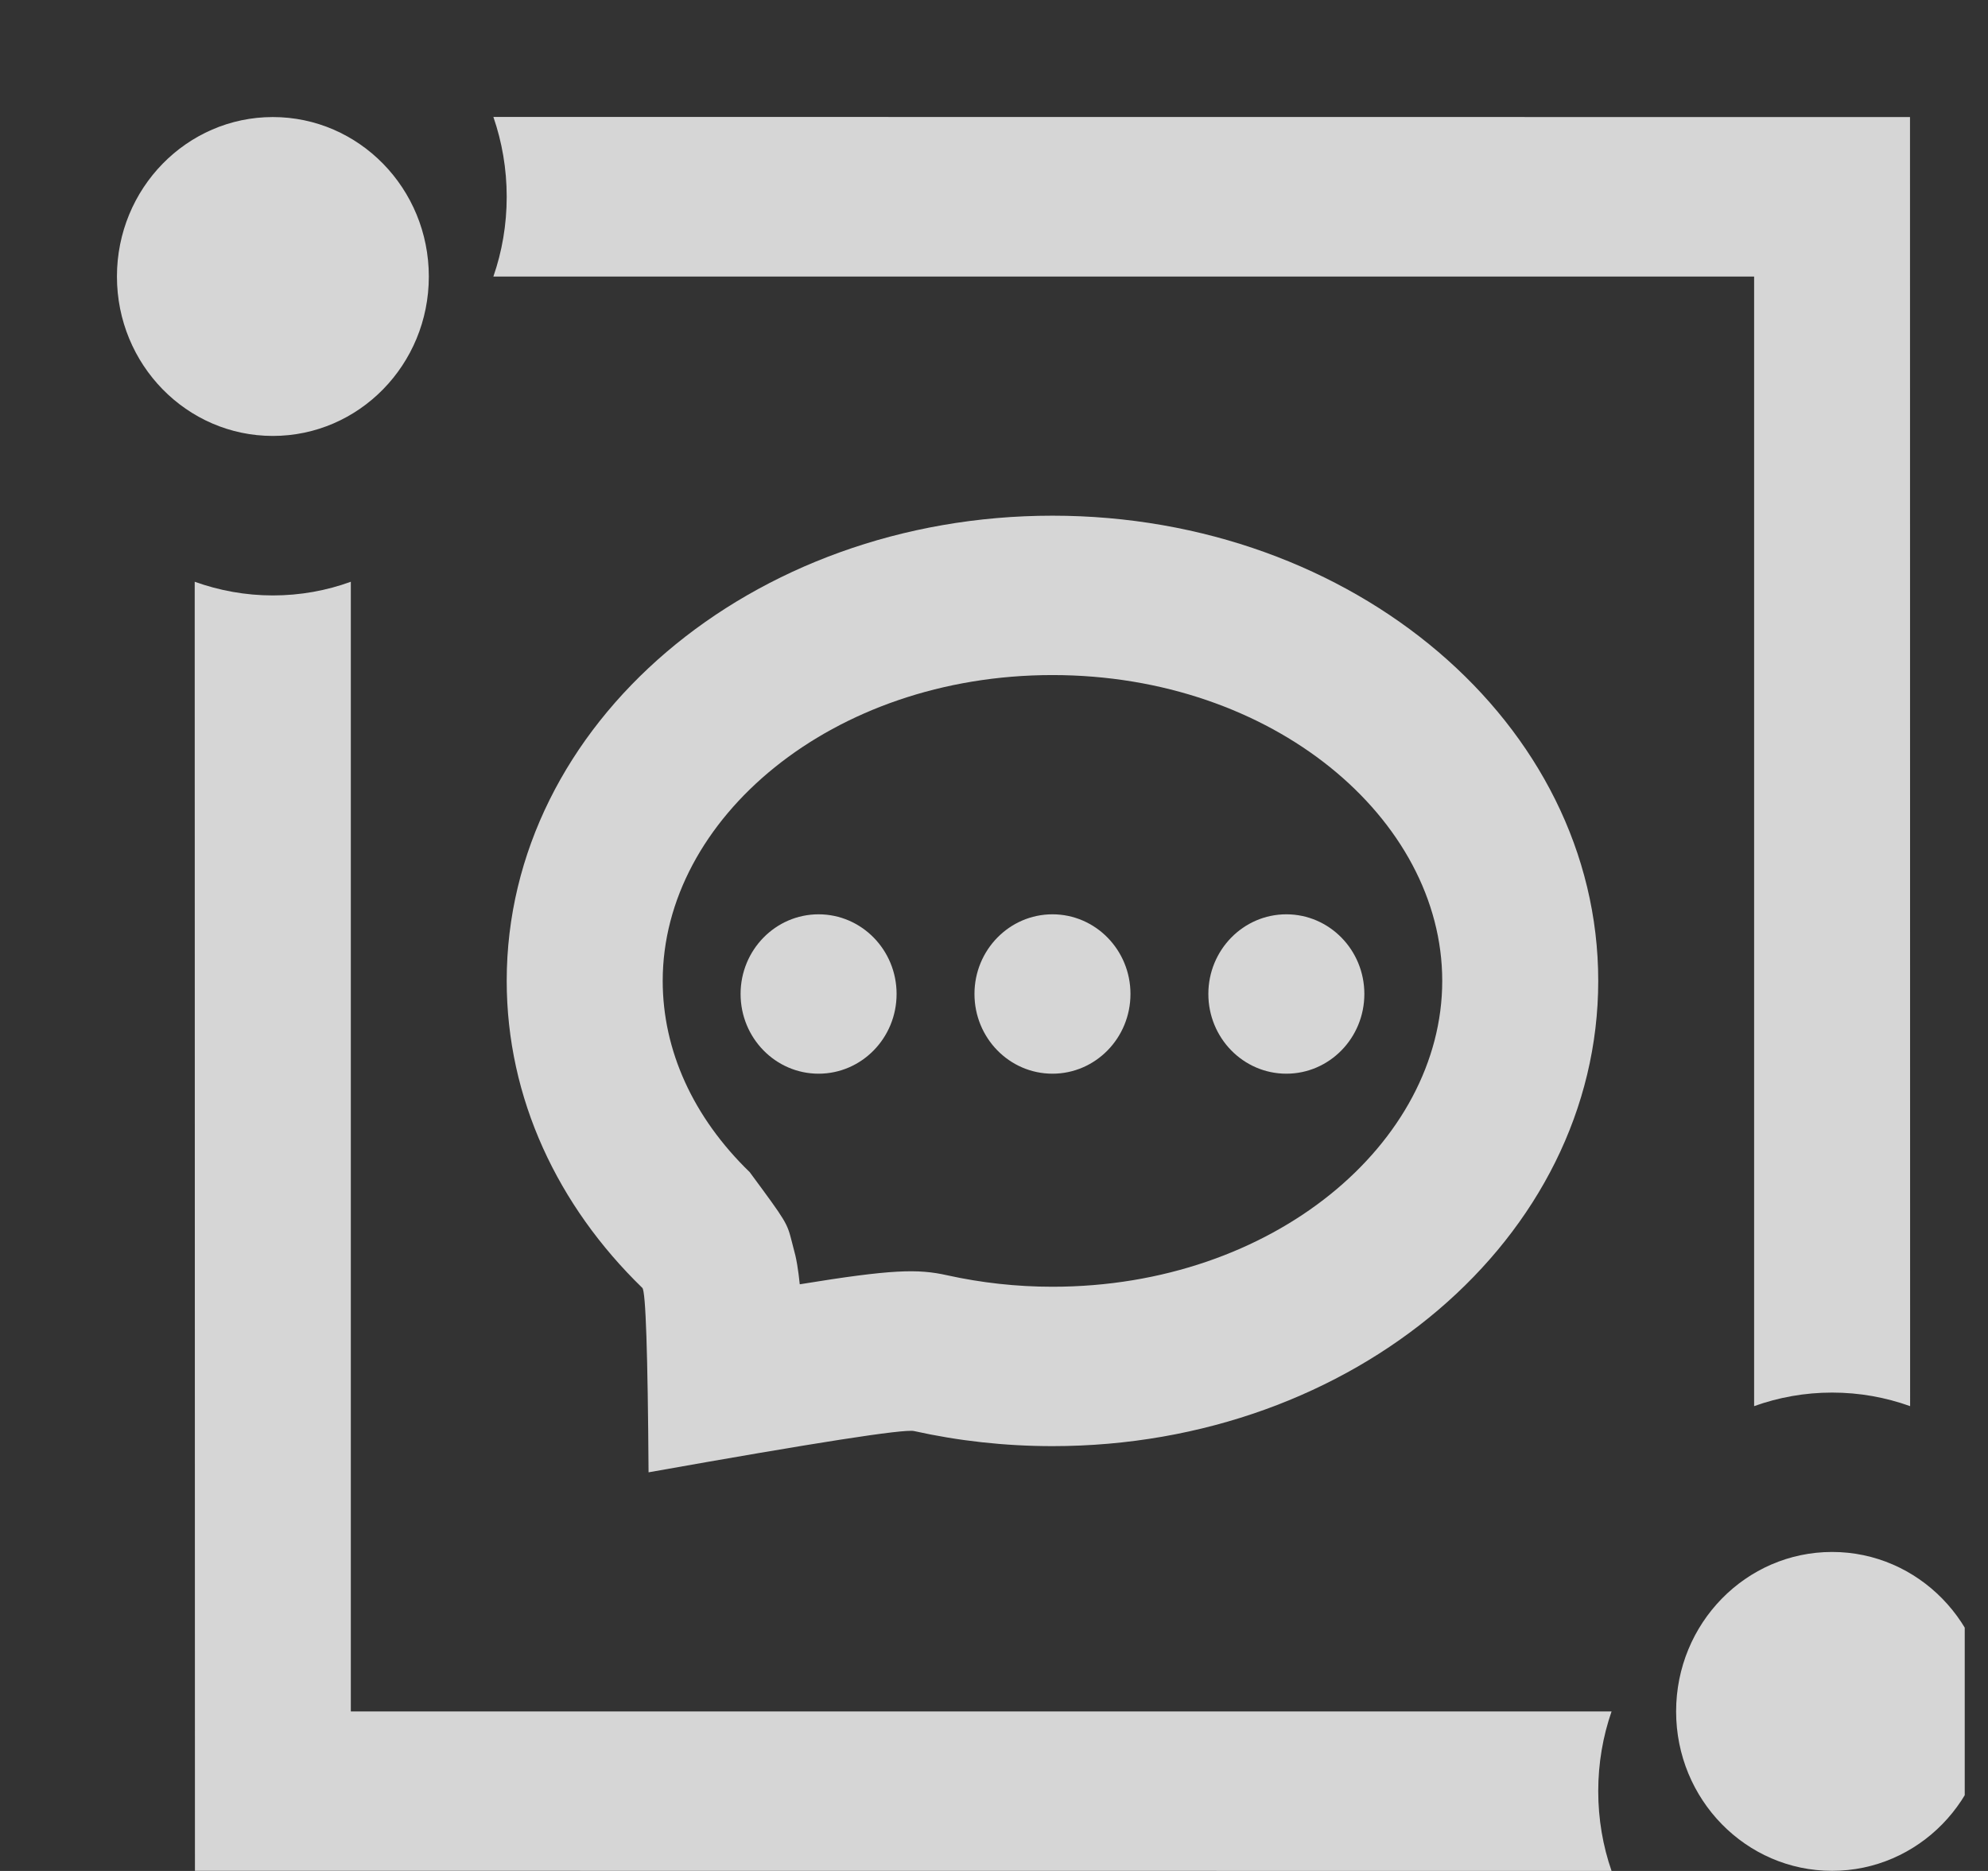 <svg width="17" height="16" viewBox="0 0 17 16" fill="none" xmlns="http://www.w3.org/2000/svg">
<rect x="0" y="0" width="17" height="16" fill="#333333" stroke="none"/>
<g opacity="0.8" clip-path="url(#clip0_2664_28394)">
<path d="M1.665 4.975C1.874 5.05 2.099 5.092 2.333 5.092C2.567 5.092 2.792 5.051 3 4.975V14.636H13.781C13.707 14.849 13.667 15.079 13.667 15.318C13.667 15.557 13.707 15.787 13.781 16L1.667 15.999L1.665 4.975Z" fill="white"/>
<path d="M15.667 13.272C16.403 13.272 17 13.883 17 14.636C17 15.389 16.403 15.999 15.667 15.999C14.93 15.999 14.333 15.389 14.333 14.636C14.333 13.883 14.93 13.272 15.667 13.272Z" fill="white"/>
<path d="M7 7.819C7.368 7.819 7.667 8.124 7.667 8.5C7.667 8.877 7.368 9.182 7 9.182C6.632 9.182 6.333 8.877 6.333 8.5C6.333 8.124 6.632 7.819 7 7.819Z" fill="white"/>
<path d="M9 7.819C9.368 7.819 9.667 8.124 9.667 8.5C9.667 8.877 9.368 9.182 9 9.182C8.632 9.182 8.333 8.877 8.333 8.5C8.333 8.124 8.632 7.819 9 7.819Z" fill="white"/>
<path d="M11 7.819C11.368 7.819 11.667 8.124 11.667 8.5C11.667 8.877 11.368 9.182 11 9.182C10.632 9.182 10.333 8.877 10.333 8.5C10.333 8.124 10.632 7.819 11 7.819Z" fill="white"/>
<path fill-rule="evenodd" clip-rule="evenodd" d="M9 4.41C11.577 4.41 13.667 6.191 13.667 8.388C13.667 10.586 11.577 12.367 9 12.367C8.591 12.367 8.194 12.322 7.816 12.238C7.729 12.219 6.973 12.337 5.546 12.591C5.539 11.569 5.522 11.043 5.493 11.014C4.771 10.313 4.333 9.394 4.333 8.388C4.333 6.191 6.423 4.41 9 4.41ZM9 5.773C7.111 5.773 5.667 7.005 5.667 8.388C5.667 8.98 5.925 9.553 6.411 10.024C6.73 10.456 6.73 10.457 6.772 10.622C6.804 10.743 6.804 10.743 6.817 10.815C6.826 10.87 6.833 10.924 6.839 10.983C7.63 10.854 7.85 10.85 8.1 10.906C8.39 10.97 8.692 11.004 9 11.004C10.889 11.004 12.333 9.772 12.333 8.388C12.333 7.005 10.889 5.773 9 5.773Z" fill="white"/>
<path d="M16.333 1.001L16.334 12.025C16.125 11.95 15.901 11.909 15.667 11.909C15.433 11.909 15.209 11.95 15 12.025V2.365H4.219C4.293 2.152 4.333 1.922 4.333 1.683C4.333 1.444 4.293 1.214 4.219 1L16.333 1.001Z" fill="white"/>
<path d="M2.333 1.001C3.07 1.001 3.667 1.612 3.667 2.365C3.667 3.118 3.07 3.728 2.333 3.728C1.597 3.728 1 3.118 1 2.365C1 1.612 1.597 1.001 2.333 1.001Z" fill="white"/>
</g>
<defs>
<clipPath id="clip0_2664_28394">
<rect width="16" height="16" fill="white" transform="translate(0.801)"/>
</clipPath>
</defs>
</svg>

